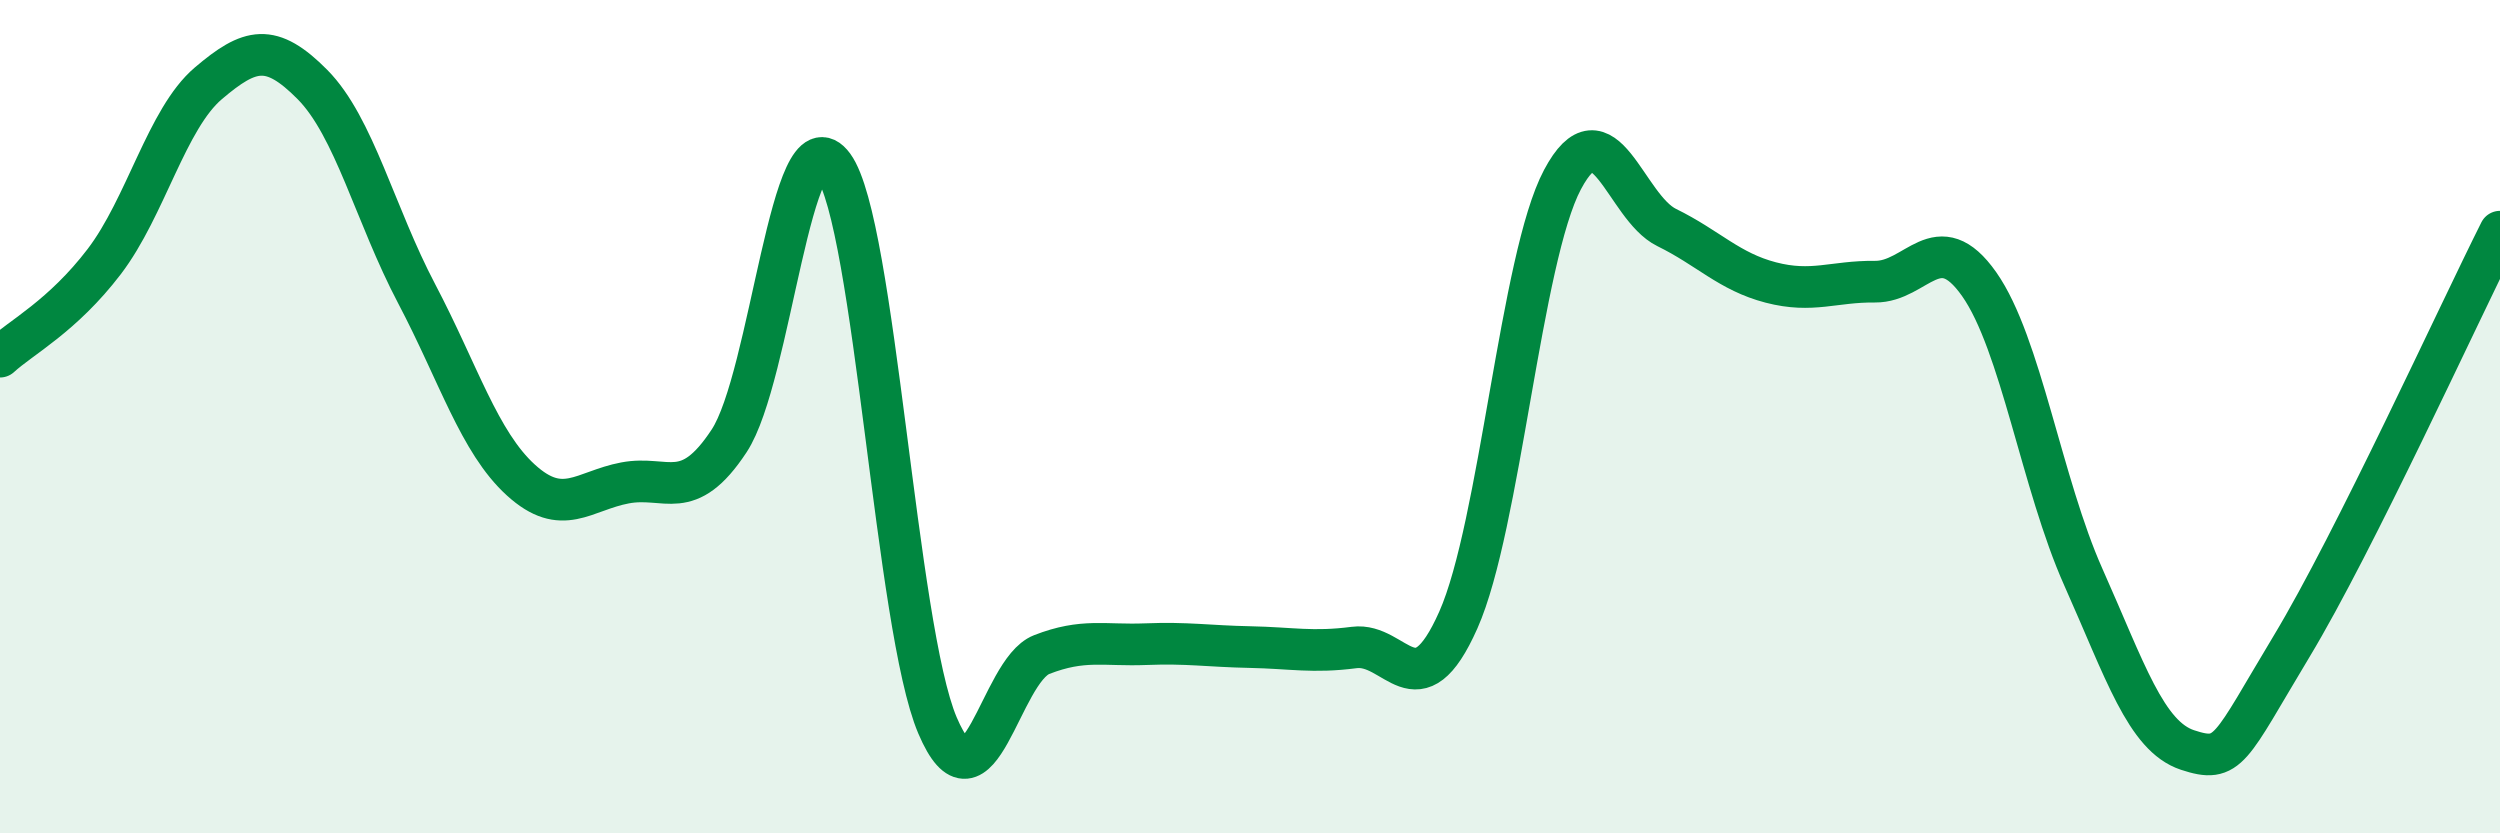 
    <svg width="60" height="20" viewBox="0 0 60 20" xmlns="http://www.w3.org/2000/svg">
      <path
        d="M 0,8.56 C 0.5,8.1 1.5,7.59 2.5,6.28 C 3.5,4.97 4,2.85 5,2 C 6,1.15 6.5,1.02 7.5,2.03 C 8.5,3.04 9,5.15 10,7.05 C 11,8.95 11.5,10.61 12.5,11.52 C 13.5,12.43 14,11.78 15,11.59 C 16,11.4 16.5,12.1 17.5,10.58 C 18.5,9.06 19,2.61 20,3.98 C 21,5.35 21.5,15.06 22.5,17.41 C 23.5,19.76 24,16.1 25,15.71 C 26,15.32 26.5,15.5 27.5,15.46 C 28.5,15.42 29,15.51 30,15.53 C 31,15.55 31.5,15.67 32.5,15.54 C 33.5,15.41 34,17.13 35,14.88 C 36,12.63 36.5,6.19 37.5,4.31 C 38.5,2.43 39,4.97 40,5.46 C 41,5.95 41.5,6.52 42.5,6.78 C 43.5,7.04 44,6.75 45,6.76 C 46,6.77 46.5,5.4 47.5,6.82 C 48.5,8.24 49,11.61 50,13.85 C 51,16.09 51.5,17.67 52.5,18 C 53.5,18.33 53.5,18 55,15.51 C 56.5,13.02 59,7.55 60,5.56L60 20L0 20Z"
        fill="#008740"
        opacity="0.1"
        stroke-linecap="round"
        stroke-linejoin="round"
      />
      <path
        d="M 0,8.56 C 0.5,8.1 1.5,7.59 2.5,6.28 C 3.5,4.97 4,2.85 5,2 C 6,1.15 6.5,1.02 7.5,2.03 C 8.5,3.04 9,5.15 10,7.05 C 11,8.95 11.5,10.61 12.5,11.52 C 13.5,12.43 14,11.78 15,11.59 C 16,11.4 16.5,12.1 17.5,10.58 C 18.5,9.06 19,2.61 20,3.98 C 21,5.35 21.5,15.06 22.5,17.41 C 23.5,19.76 24,16.1 25,15.71 C 26,15.32 26.5,15.5 27.5,15.46 C 28.5,15.42 29,15.51 30,15.53 C 31,15.55 31.5,15.67 32.5,15.54 C 33.5,15.41 34,17.13 35,14.88 C 36,12.63 36.5,6.19 37.5,4.31 C 38.5,2.43 39,4.97 40,5.46 C 41,5.95 41.5,6.52 42.5,6.78 C 43.5,7.04 44,6.75 45,6.76 C 46,6.77 46.5,5.4 47.5,6.82 C 48.5,8.24 49,11.61 50,13.85 C 51,16.09 51.5,17.67 52.5,18 C 53.5,18.33 53.5,18 55,15.51 C 56.5,13.02 59,7.55 60,5.56"
        stroke="#008740"
        stroke-width="1"
        fill="none"
        stroke-linecap="round"
        stroke-linejoin="round"
      />
    </svg>
  